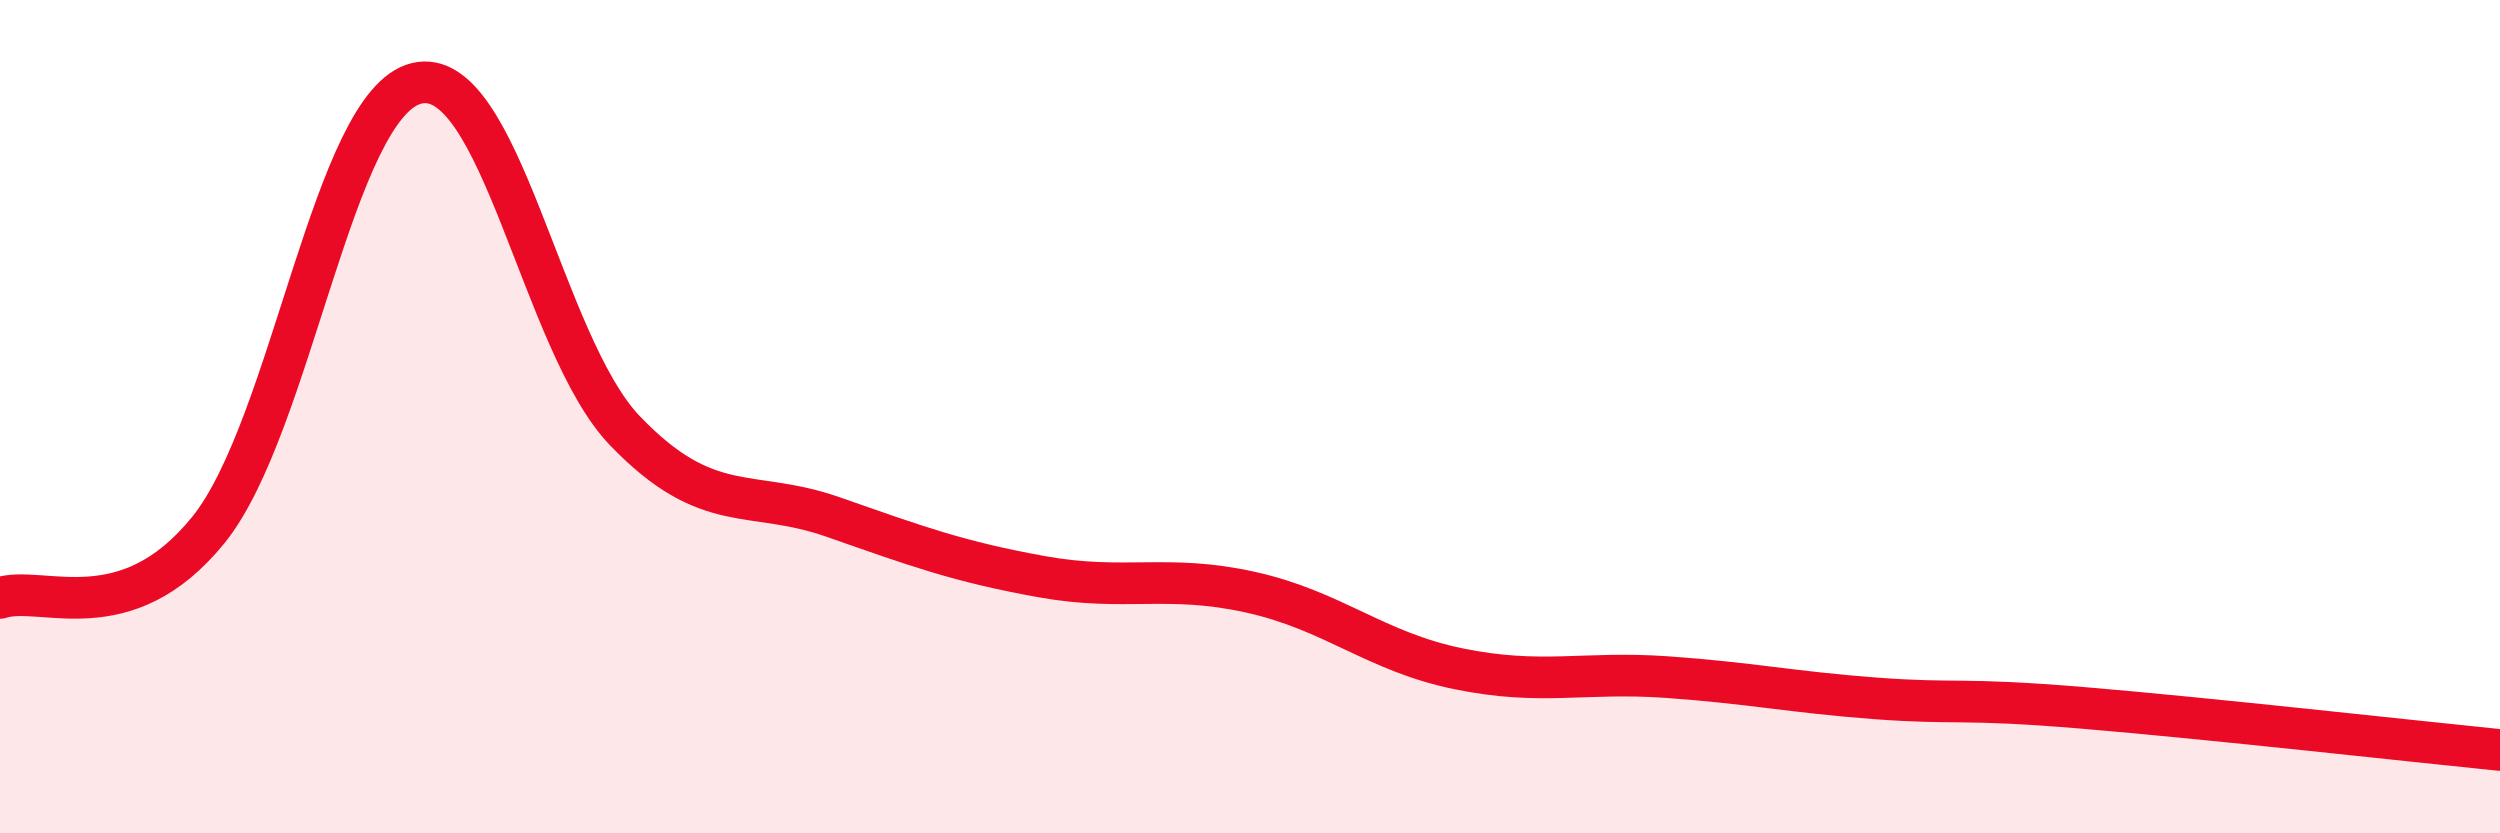 
    <svg width="60" height="20" viewBox="0 0 60 20" xmlns="http://www.w3.org/2000/svg">
      <path
        d="M 0,14.35 C 1,14.02 3,15.19 5,12.72 C 7,10.25 8,2.48 10,2 C 12,1.52 13,8.26 15,10.34 C 17,12.42 18,11.71 20,12.41 C 22,13.11 23,13.48 25,13.84 C 27,14.2 28,13.77 30,14.21 C 32,14.65 33,15.64 35,16.05 C 37,16.46 38,16.11 40,16.25 C 42,16.39 43,16.61 45,16.76 C 47,16.91 47,16.74 50,16.99 C 53,17.24 58,17.8 60,18L60 20L0 20Z"
        fill="#EB0A25"
        opacity="0.1"
        stroke-linecap="round"
        stroke-linejoin="round"
      />
      <path
        d="M 0,14.35 C 1,14.02 3,15.19 5,12.72 C 7,10.25 8,2.48 10,2 C 12,1.52 13,8.26 15,10.34 C 17,12.42 18,11.71 20,12.41 C 22,13.11 23,13.48 25,13.84 C 27,14.2 28,13.77 30,14.21 C 32,14.65 33,15.64 35,16.05 C 37,16.46 38,16.11 40,16.25 C 42,16.39 43,16.61 45,16.76 C 47,16.91 47,16.74 50,16.99 C 53,17.24 58,17.8 60,18"
        stroke="#EB0A25"
        stroke-width="1"
        fill="none"
        stroke-linecap="round"
        stroke-linejoin="round"
      />
    </svg>
  